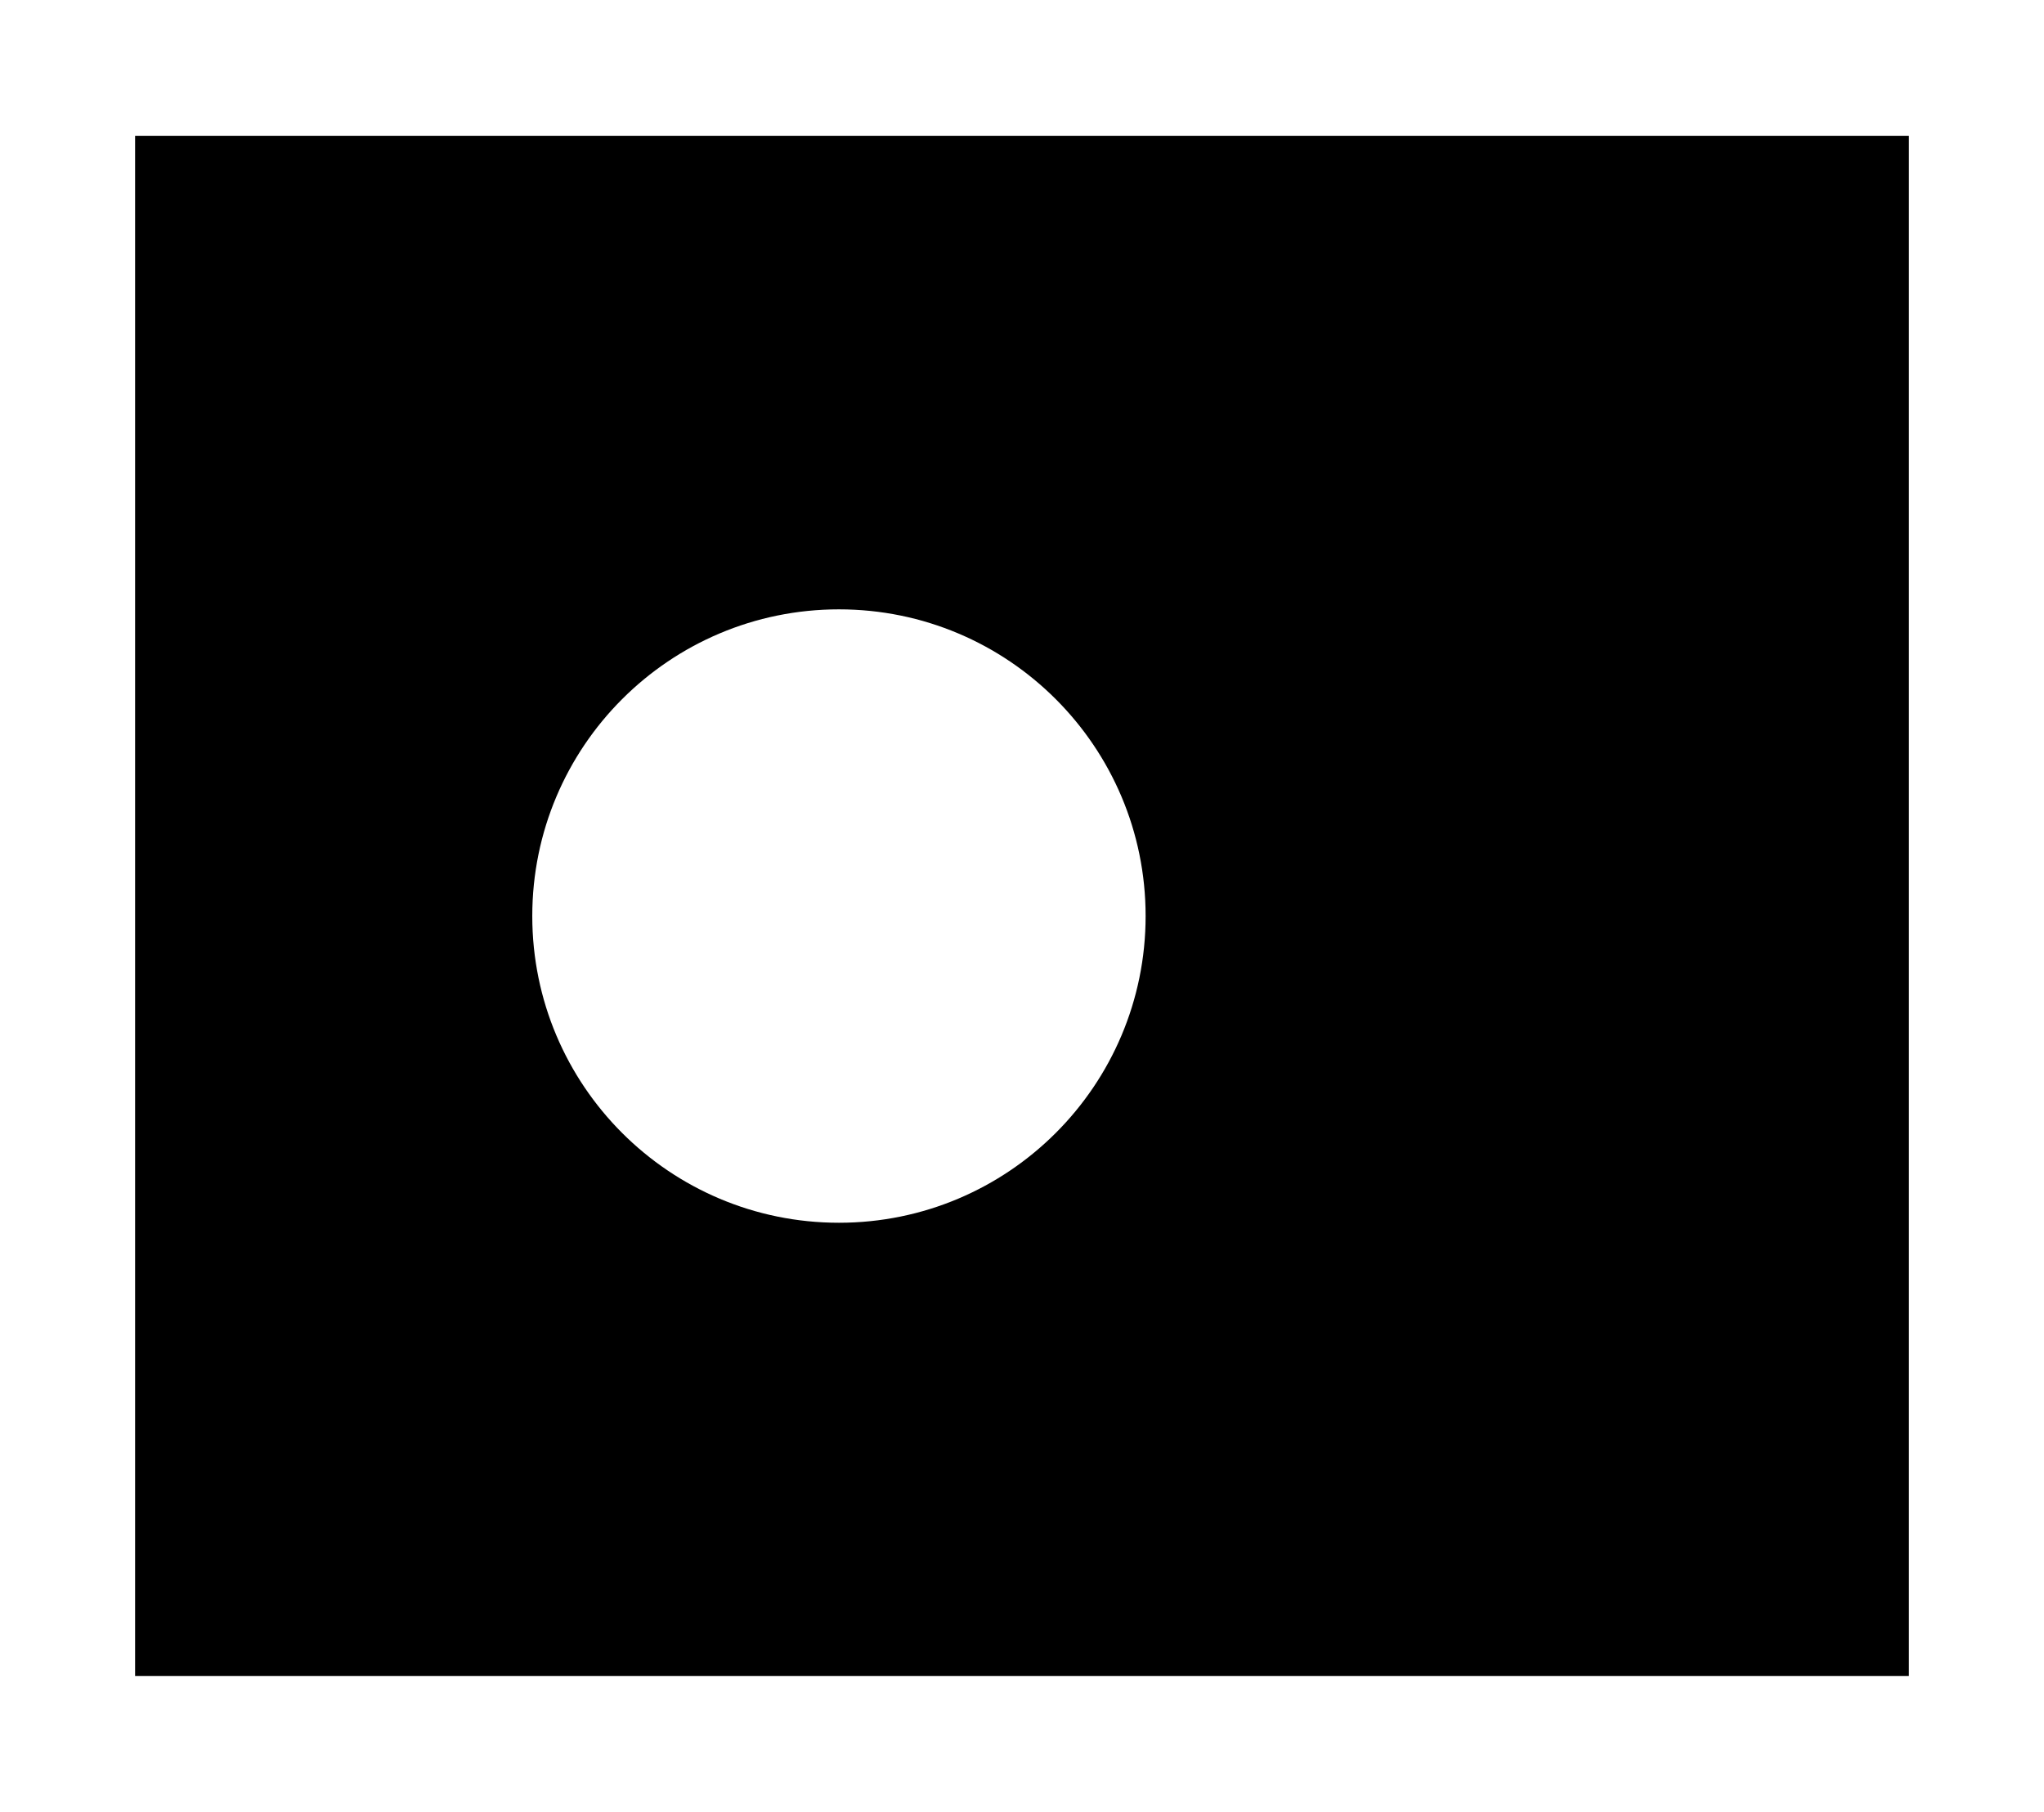 <?xml version="1.0" encoding="UTF-8"?> <svg xmlns="http://www.w3.org/2000/svg" width="1513" height="1341" viewBox="0 0 1513 1341" fill="none"><g filter="url(#filter0_f_866_4780)"><path fill-rule="evenodd" clip-rule="evenodd" d="M1413 100.5H100V1240.5H1413V100.5ZM621 905C746.369 905 848 803.369 848 678C848 552.631 746.369 451 621 451C495.631 451 394 552.631 394 678C394 803.369 495.631 905 621 905Z" fill="black"></path></g><defs><filter id="filter0_f_866_4780" x="0" y="0.5" width="1513" height="1340" filterUnits="userSpaceOnUse" color-interpolation-filters="sRGB"><feFlood flood-opacity="0" result="BackgroundImageFix"></feFlood><feBlend mode="normal" in="SourceGraphic" in2="BackgroundImageFix" result="shape"></feBlend><feGaussianBlur stdDeviation="50" result="effect1_foregroundBlur_866_4780"></feGaussianBlur></filter></defs></svg> 